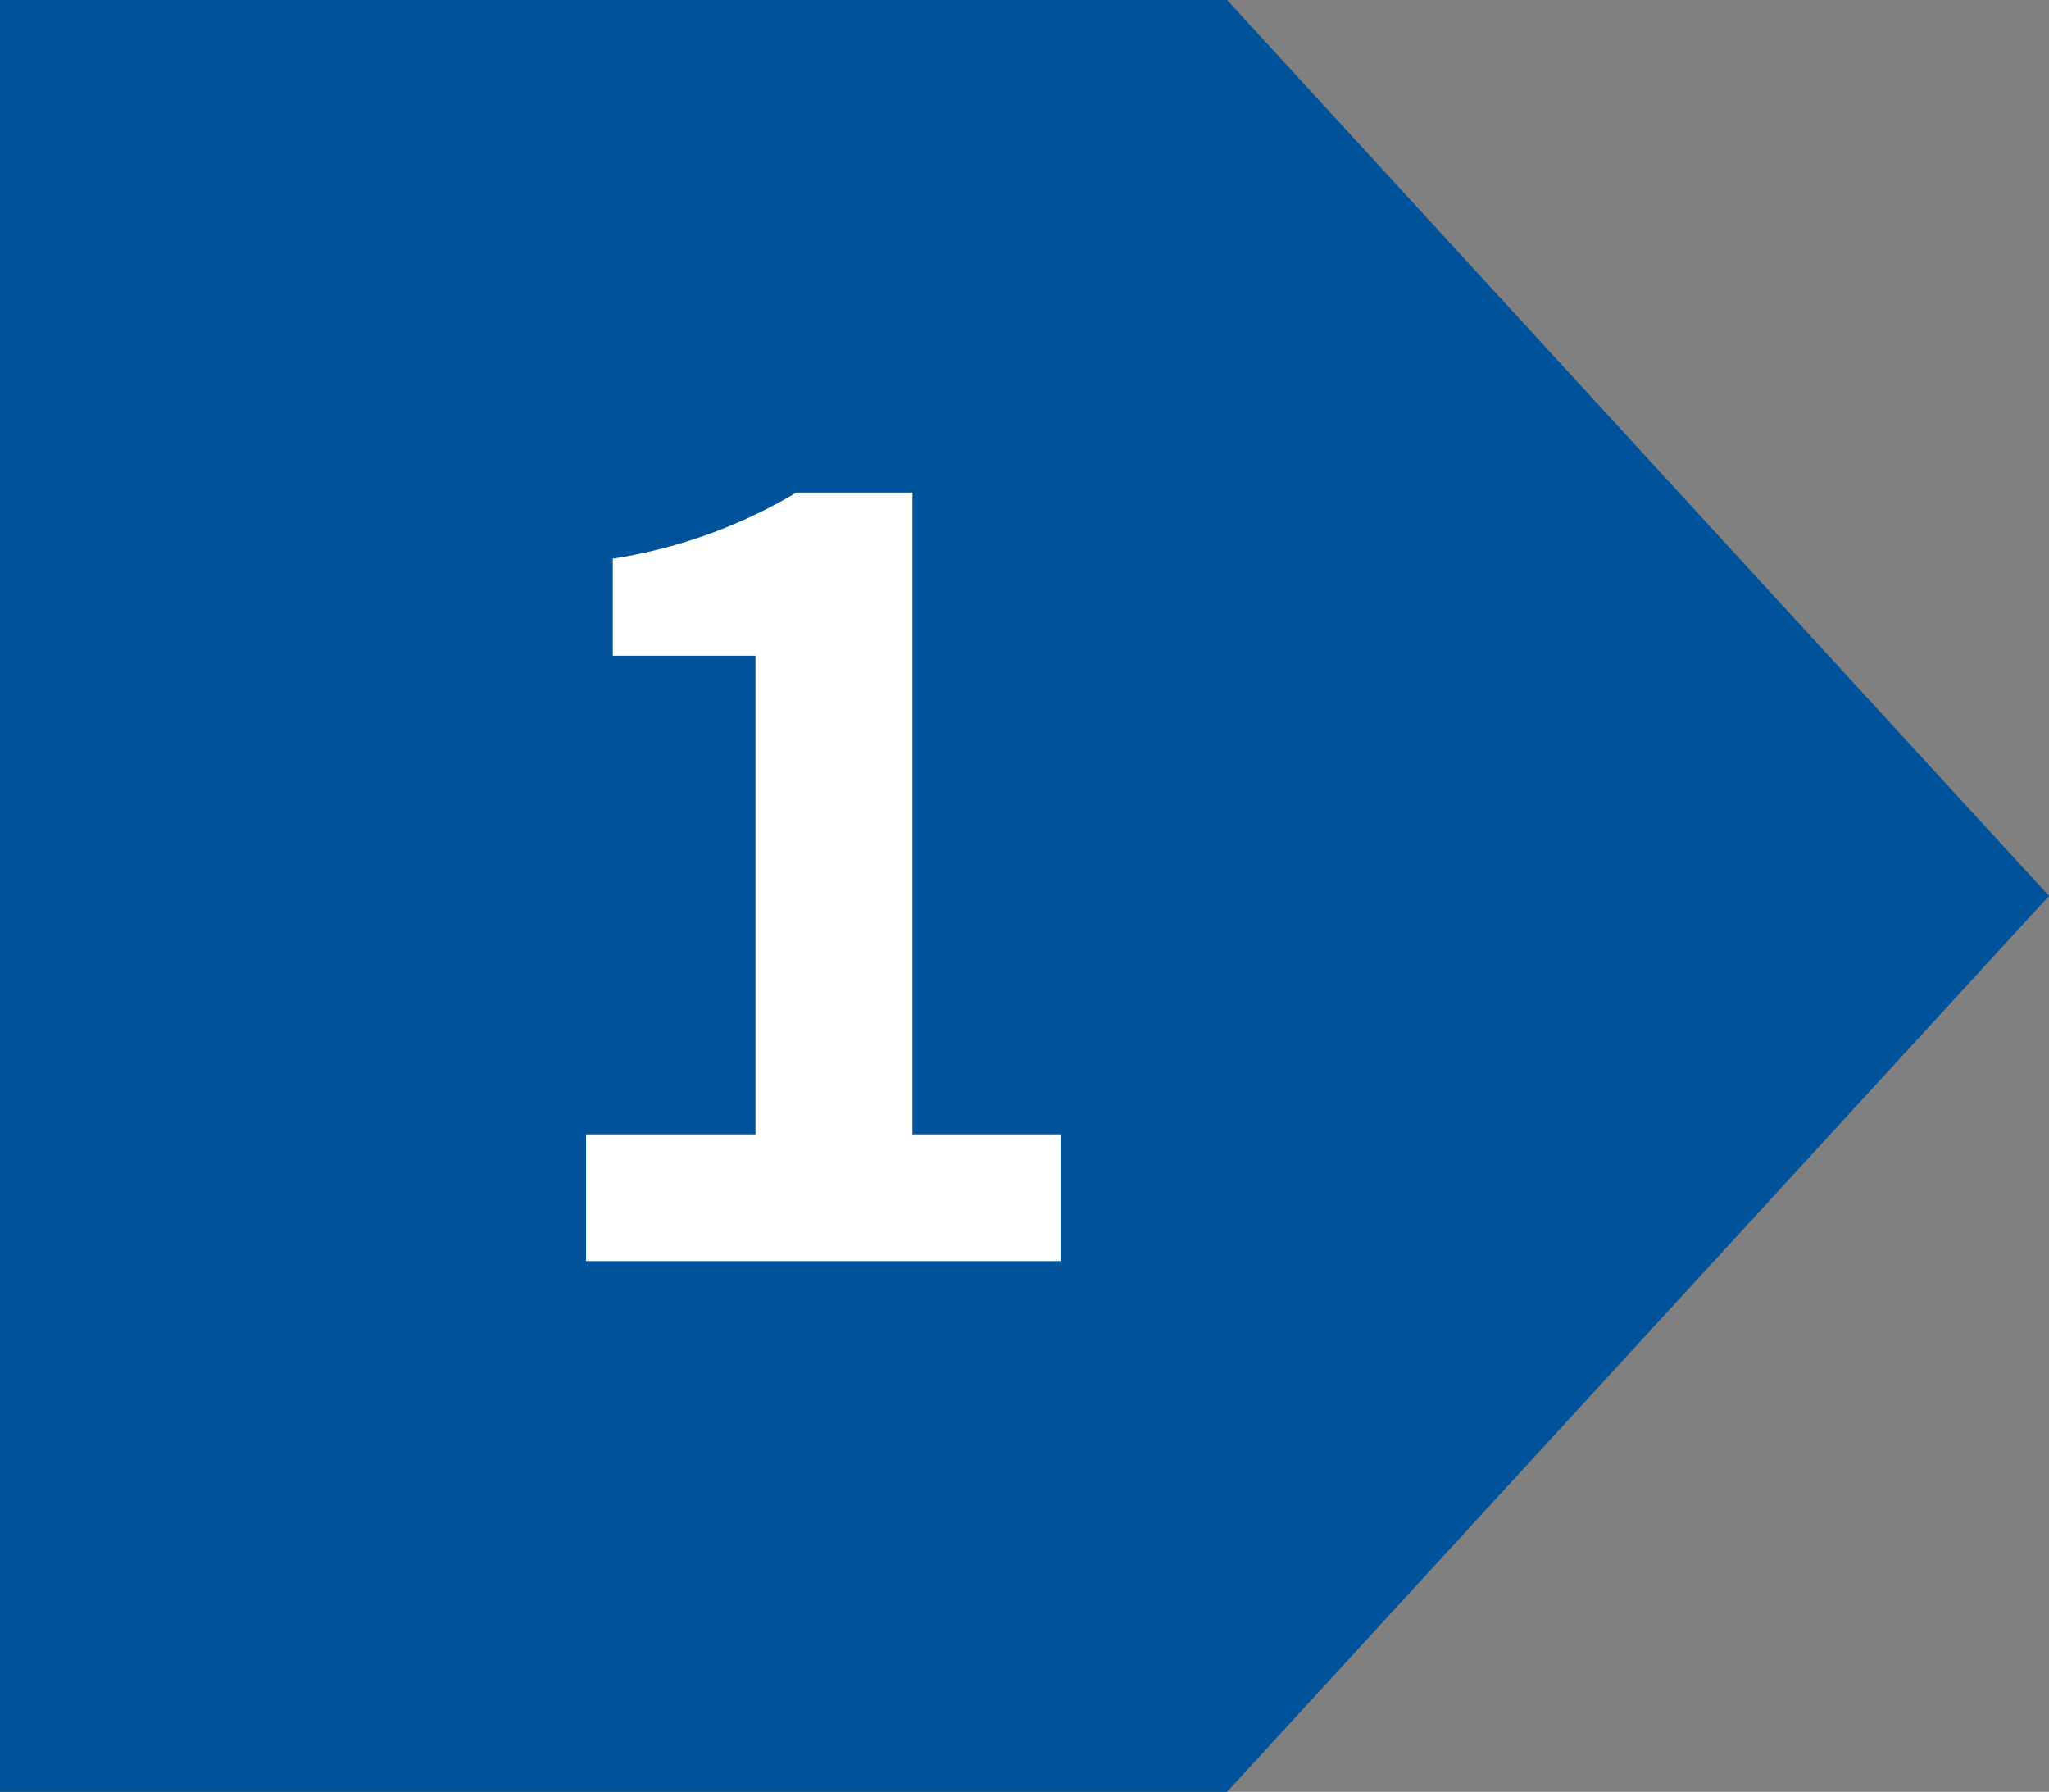 <svg id="lineup01" xmlns="http://www.w3.org/2000/svg" xmlns:xlink="http://www.w3.org/1999/xlink" width="46.893" height="41" viewBox="0 0 46.893 41">
  <rect x="0" y="0" width="46.893" height="41" fill="#808080" stroke="none"/>
  <defs>
    <clipPath id="clip-path">
      <path id="パス_149610" data-name="パス 149610" d="M0,0V41H28.082L46.893,20.5,28.082,0Z" transform="translate(0 0)" fill="#00529a"/>
    </clipPath>
    <clipPath id="clip-path-2">
      <path id="パス_149624" data-name="パス 149624" d="M0,0H46.893V41H0Z" fill="none"/>
    </clipPath>
  </defs>
  <g id="グループ_41768" data-name="グループ 41768">
    <g id="グループ_41767" data-name="グループ 41767" clip-path="url(#clip-path)">
      <path id="パス_149625" data-name="パス 149625" d="M0,0H46.893V41H0Z" transform="translate(0 0)" fill="#00529a"/>
    </g>
  </g>
  <g id="グループ_41770" data-name="グループ 41770">
    <g id="マスクグループ_223" data-name="マスクグループ 223" clip-path="url(#clip-path-2)">
      <path id="パス_149611" data-name="パス 149611" d="M8.8,22.08h3.878V11.128H9.412V8.908a11.7,11.7,0,0,0,4.2-1.512h2.658V22.08h3.392v2.9H8.8Z" transform="translate(4.612 3.875)" fill="#fff"/>
    </g>
  </g>
</svg>
